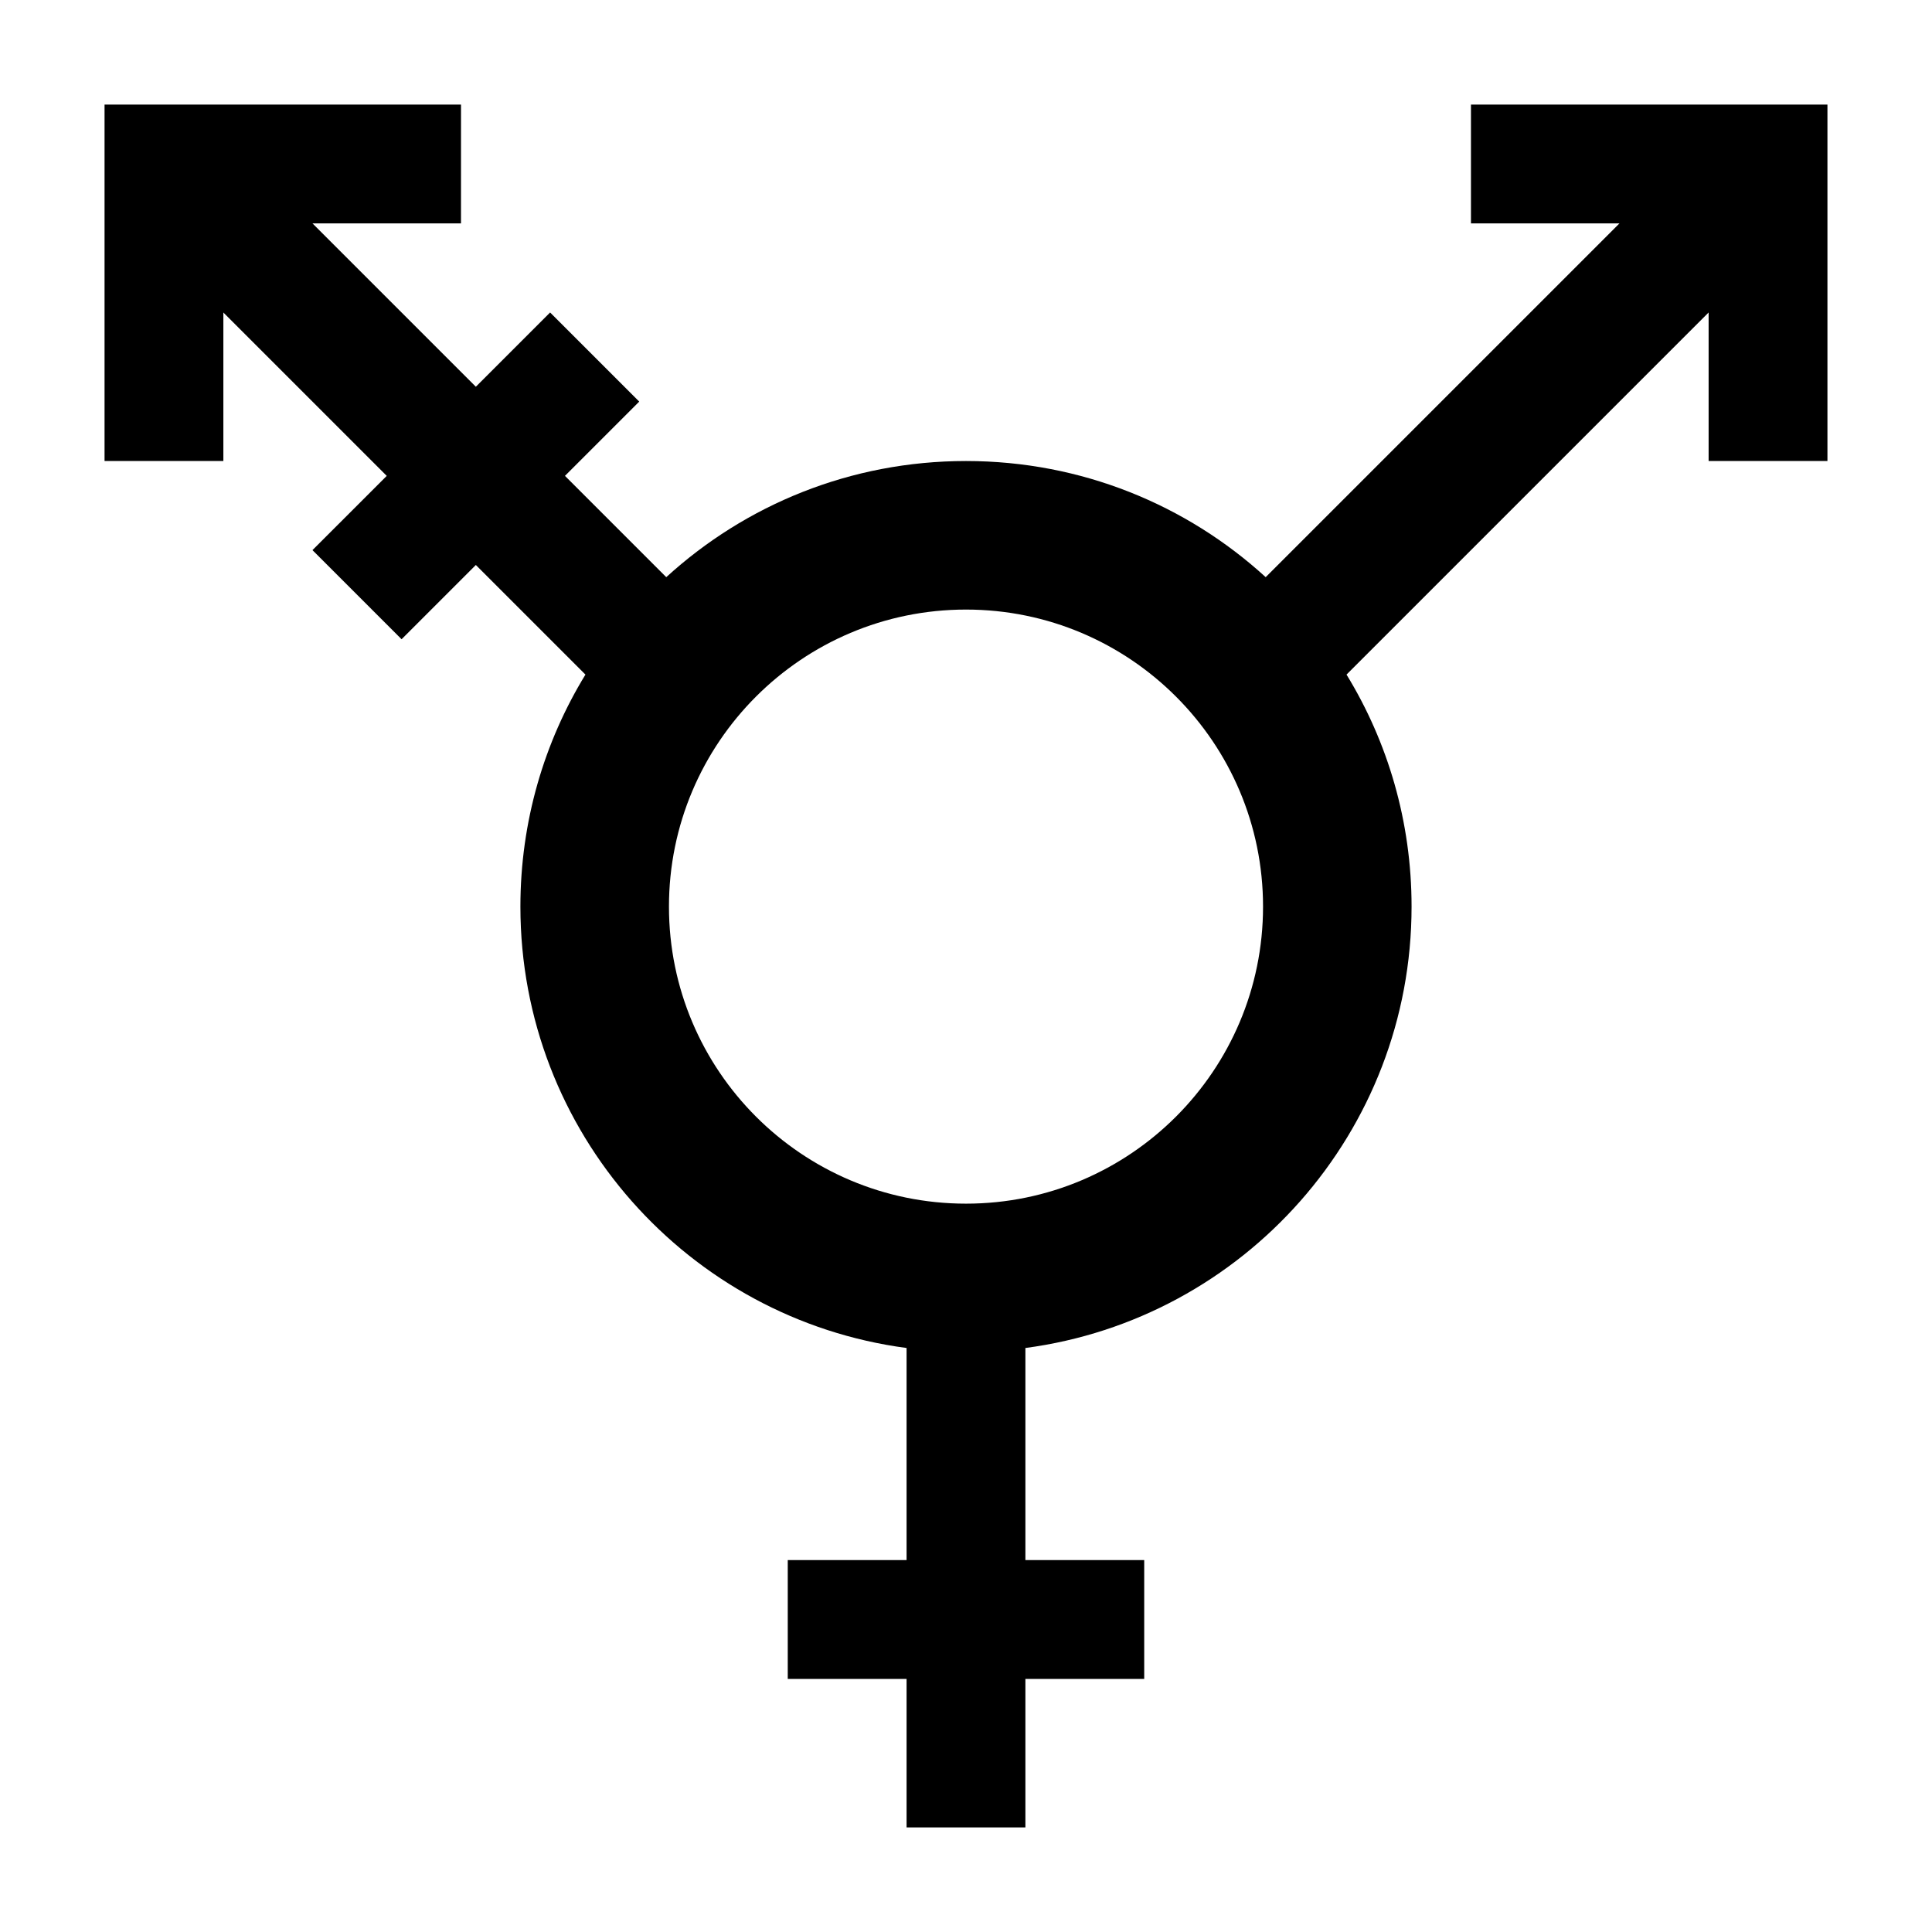 <?xml version="1.0" encoding="UTF-8"?>
<!-- Uploaded to: ICON Repo, www.svgrepo.com, Generator: ICON Repo Mixer Tools -->
<svg fill="#000000" width="800px" height="800px" version="1.1" viewBox="144 144 512 512" xmlns="http://www.w3.org/2000/svg">
 <path d="m533.82 171.71v31.488h39.359l-93.758 93.754c-20.938-19.129-48.805-30.777-79.426-30.777s-58.488 11.652-79.43 30.781l-26.844-26.848 19.68-19.68-23.617-23.617-19.68 19.68-43.297-43.293h39.359l0.004-31.488h-94.465v94.465h31.488v-39.359l43.297 43.297-19.684 19.676 23.617 23.617 19.68-19.68 29.047 29.047c-10.941 17.871-17.238 38.969-17.238 61.48 0 59.828 44.555 109.34 102.34 116.98v56.207h-31.488v31.488h31.488v39.359h31.488v-39.359h31.488v-31.488h-31.488v-56.207c57.781-7.633 102.34-57.148 102.34-116.98 0-22.516-6.297-43.609-17.238-61.48l95.961-95.961v39.359h31.488v-94.461zm-133.82 291.27c-43.453 0-78.719-35.266-78.719-78.719 0-43.453 35.266-78.719 78.719-78.719s78.719 35.266 78.719 78.719c0 43.449-35.266 78.719-78.719 78.719z"/>
</svg>